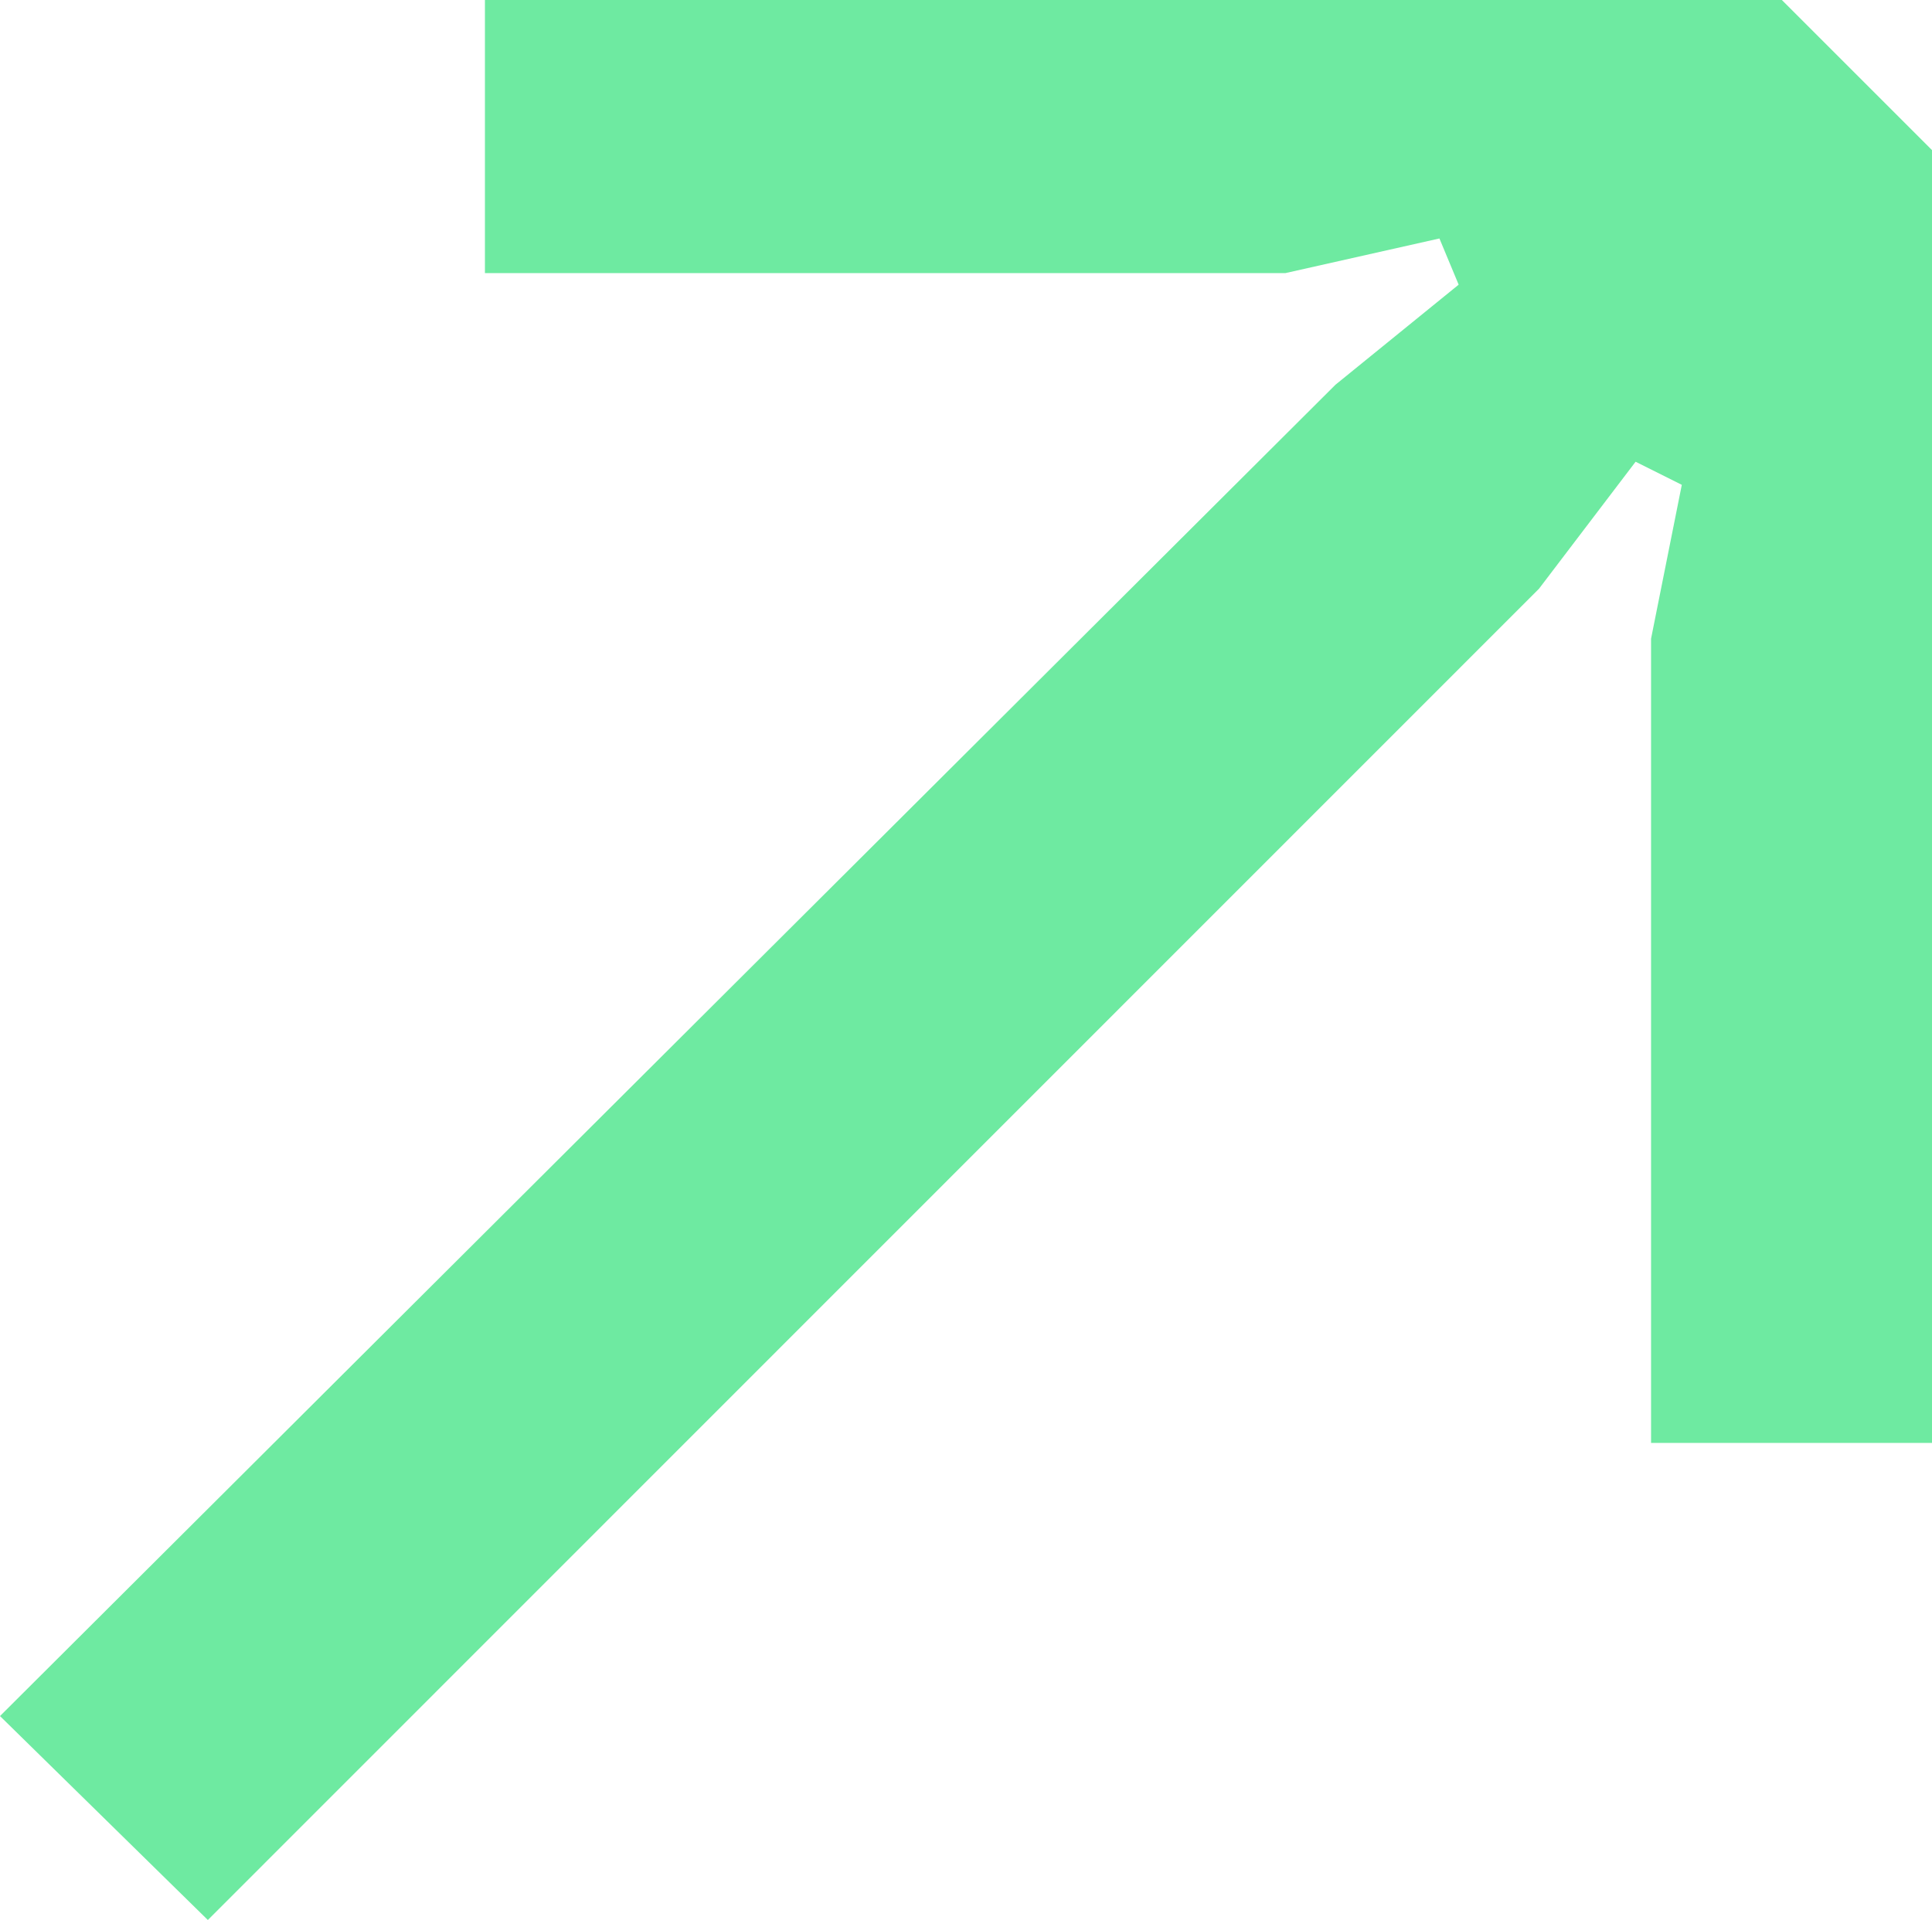 <?xml version="1.0" encoding="UTF-8"?> <svg xmlns="http://www.w3.org/2000/svg" width="24" height="23.857" viewBox="0 0 24 23.857"><path id="vinet" d="M45.926,85.5l-2.582-2.534,16.59-16.542,1.53-1.243-.239-.574-1.912.43H49.368V61.644H65.479l1.865,1.865V79.572h-3.49V69.58l.382-1.912-.574-.287-1.2,1.578Z" transform="translate(-43.344 -61.644)" fill="#6eeaa1"></path></svg> 
